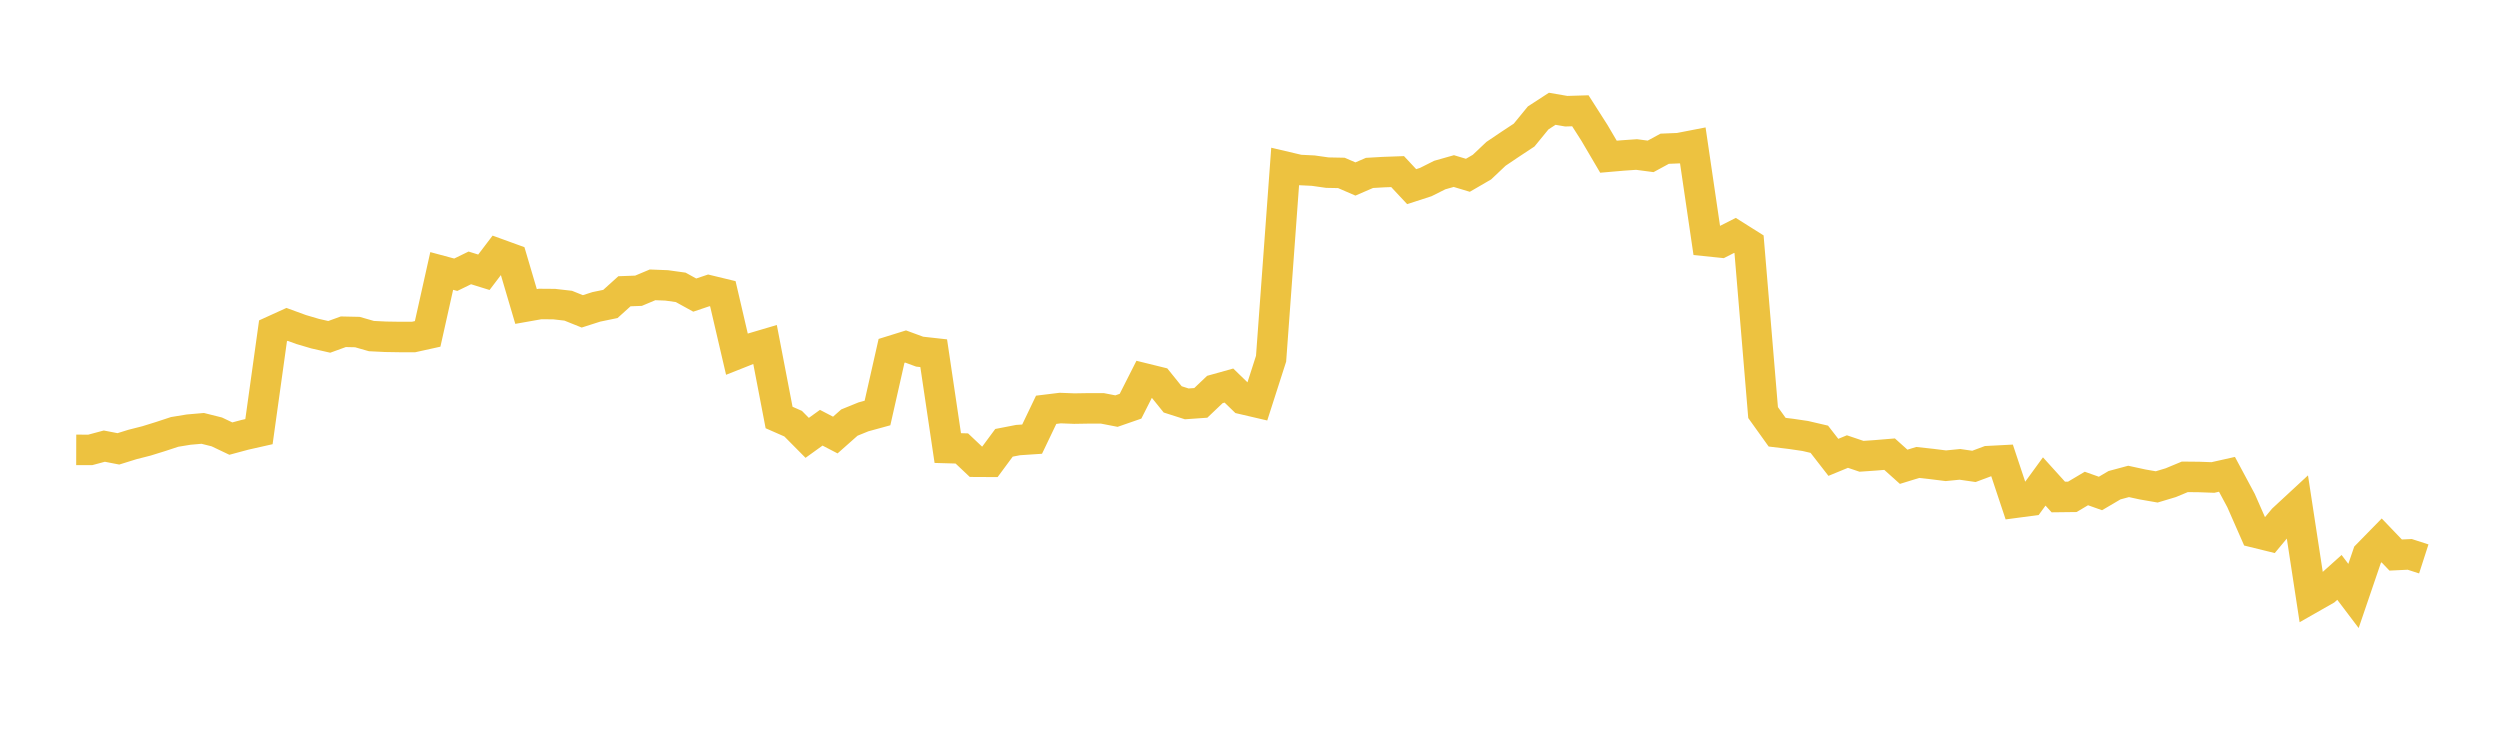 <svg width="164" height="48" xmlns="http://www.w3.org/2000/svg" xmlns:xlink="http://www.w3.org/1999/xlink"><path fill="none" stroke="rgb(237,194,64)" stroke-width="2" d="M5,29.511L5.922,29.513L6.844,29.266L7.766,29.445L8.689,29.158L9.611,28.923L10.533,28.637L11.455,28.333L12.377,28.182L13.299,28.102L14.222,28.333L15.144,28.772L16.066,28.524L16.988,28.316L17.91,21.7L18.832,21.28L19.754,21.617L20.677,21.889L21.599,22.098L22.521,21.763L23.443,21.783L24.365,22.047L25.287,22.092L26.21,22.107L27.132,22.107L28.054,21.903L28.976,17.775L29.898,18.023L30.82,17.574L31.743,17.861L32.665,16.647L33.587,16.982L34.509,20.105L35.431,19.942L36.353,19.949L37.275,20.054L38.198,20.425L39.12,20.13L40.042,19.939L40.964,19.107L41.886,19.073L42.808,18.686L43.731,18.722L44.653,18.85L45.575,19.358L46.497,19.047L47.419,19.27L48.341,23.229L49.263,22.864L50.186,22.591L51.108,27.388L52.03,27.793L52.952,28.723L53.874,28.059L54.796,28.539L55.719,27.721L56.641,27.346L57.563,27.093L58.485,23.017L59.407,22.73L60.329,23.069L61.251,23.171L62.174,29.393L63.096,29.419L64.018,30.29L64.94,30.295L65.862,29.048L66.784,28.869L67.707,28.808L68.629,26.882L69.551,26.769L70.473,26.804L71.395,26.789L72.317,26.789L73.24,26.968L74.162,26.648L75.084,24.828L76.006,25.055L76.928,26.199L77.85,26.494L78.772,26.429L79.695,25.551L80.617,25.293L81.539,26.186L82.461,26.401L83.383,23.53L84.305,10.932L85.228,11.149L86.15,11.194L87.072,11.325L87.994,11.343L88.916,11.742L89.838,11.343L90.76,11.29L91.683,11.257L92.605,12.244L93.527,11.945L94.449,11.483L95.371,11.222L96.293,11.499L97.216,10.963L98.138,10.091L99.06,9.47L99.982,8.861L100.904,7.735L101.826,7.136L102.749,7.295L103.671,7.267L104.593,8.711L105.515,10.28L106.437,10.2L107.359,10.136L108.281,10.258L109.204,9.757L110.126,9.719L111.048,9.54L111.97,15.814L112.892,15.909L113.814,15.442L114.737,16.023L115.659,27.065L116.581,28.352L117.503,28.464L118.425,28.6L119.347,28.815L120.269,30.002L121.192,29.622L122.114,29.933L123.036,29.869L123.958,29.793L124.88,30.621L125.802,30.337L126.725,30.438L127.647,30.553L128.569,30.462L129.491,30.595L130.413,30.251L131.335,30.203L132.257,32.973L133.18,32.85L134.102,31.584L135.024,32.603L135.946,32.592L136.868,32.045L137.79,32.372L138.713,31.829L139.635,31.581L140.557,31.781L141.479,31.941L142.401,31.664L143.323,31.281L144.246,31.29L145.168,31.323L146.09,31.116L147.012,32.836L147.934,34.933L148.856,35.16L149.778,34.052L150.701,33.198L151.623,39.229L152.545,38.704L153.467,37.877L154.389,39.095L155.311,36.392L156.234,35.449L157.156,36.411L158.078,36.367L159,36.665"></path></svg>